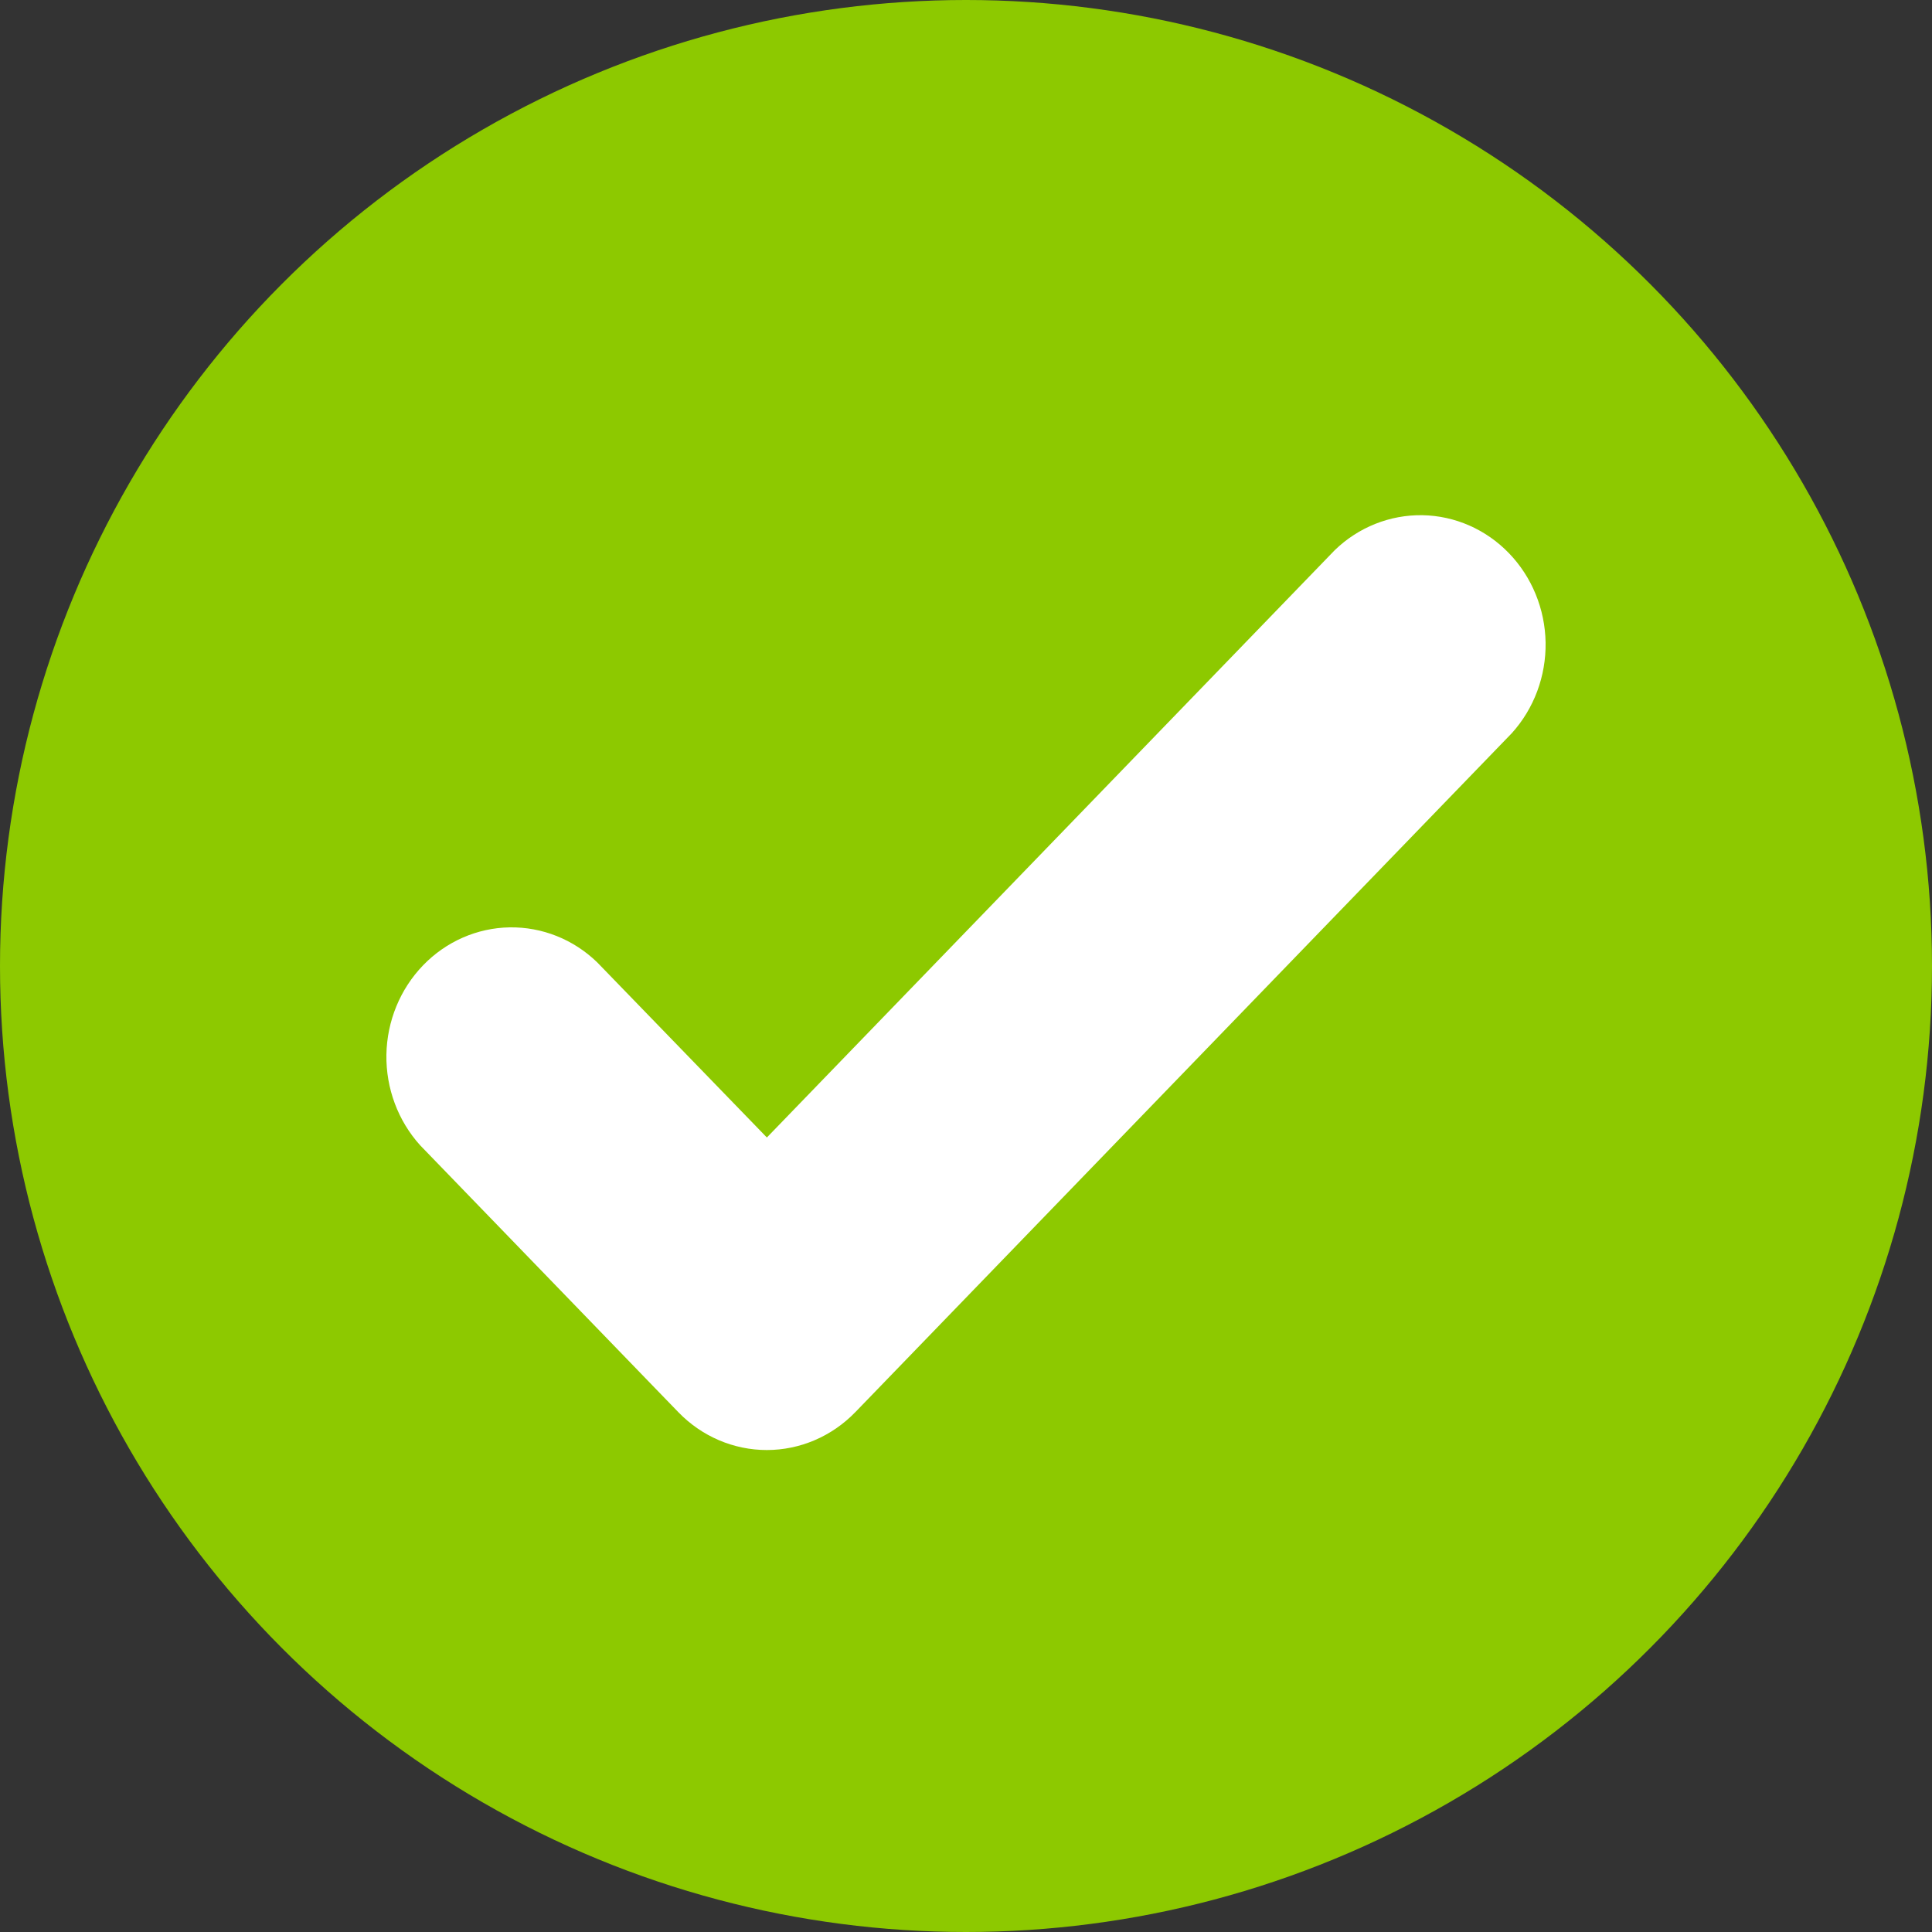 <?xml version="1.0" encoding="UTF-8"?> <svg xmlns="http://www.w3.org/2000/svg" width="30" height="30" viewBox="0 0 30 30" fill="none"><rect x="0" y="0" width="30" height="30" fill="#333333" stroke="none"/> <circle cx="15" cy="15" r="15" fill="#8DC900"></circle> <path fill-rule="evenodd" clip-rule="evenodd" d="M11.908 17.663L20.727 8.542C21.095 8.186 21.583 7.992 22.088 8C22.592 8.009 23.074 8.22 23.43 8.589C23.787 8.958 23.991 9.456 24 9.977C24.008 10.499 23.82 11.003 23.476 11.384L13.291 21.918L13.281 21.928C12.916 22.305 12.422 22.516 11.907 22.516C11.392 22.516 10.897 22.305 10.533 21.928L10.166 21.549L6.524 17.784C6.18 17.403 5.992 16.899 6 16.377C6.009 15.856 6.213 15.358 6.57 14.989C6.926 14.62 7.408 14.409 7.912 14.4C8.417 14.392 8.905 14.586 9.273 14.943L11.908 17.663Z" fill="white"></path> </svg> 